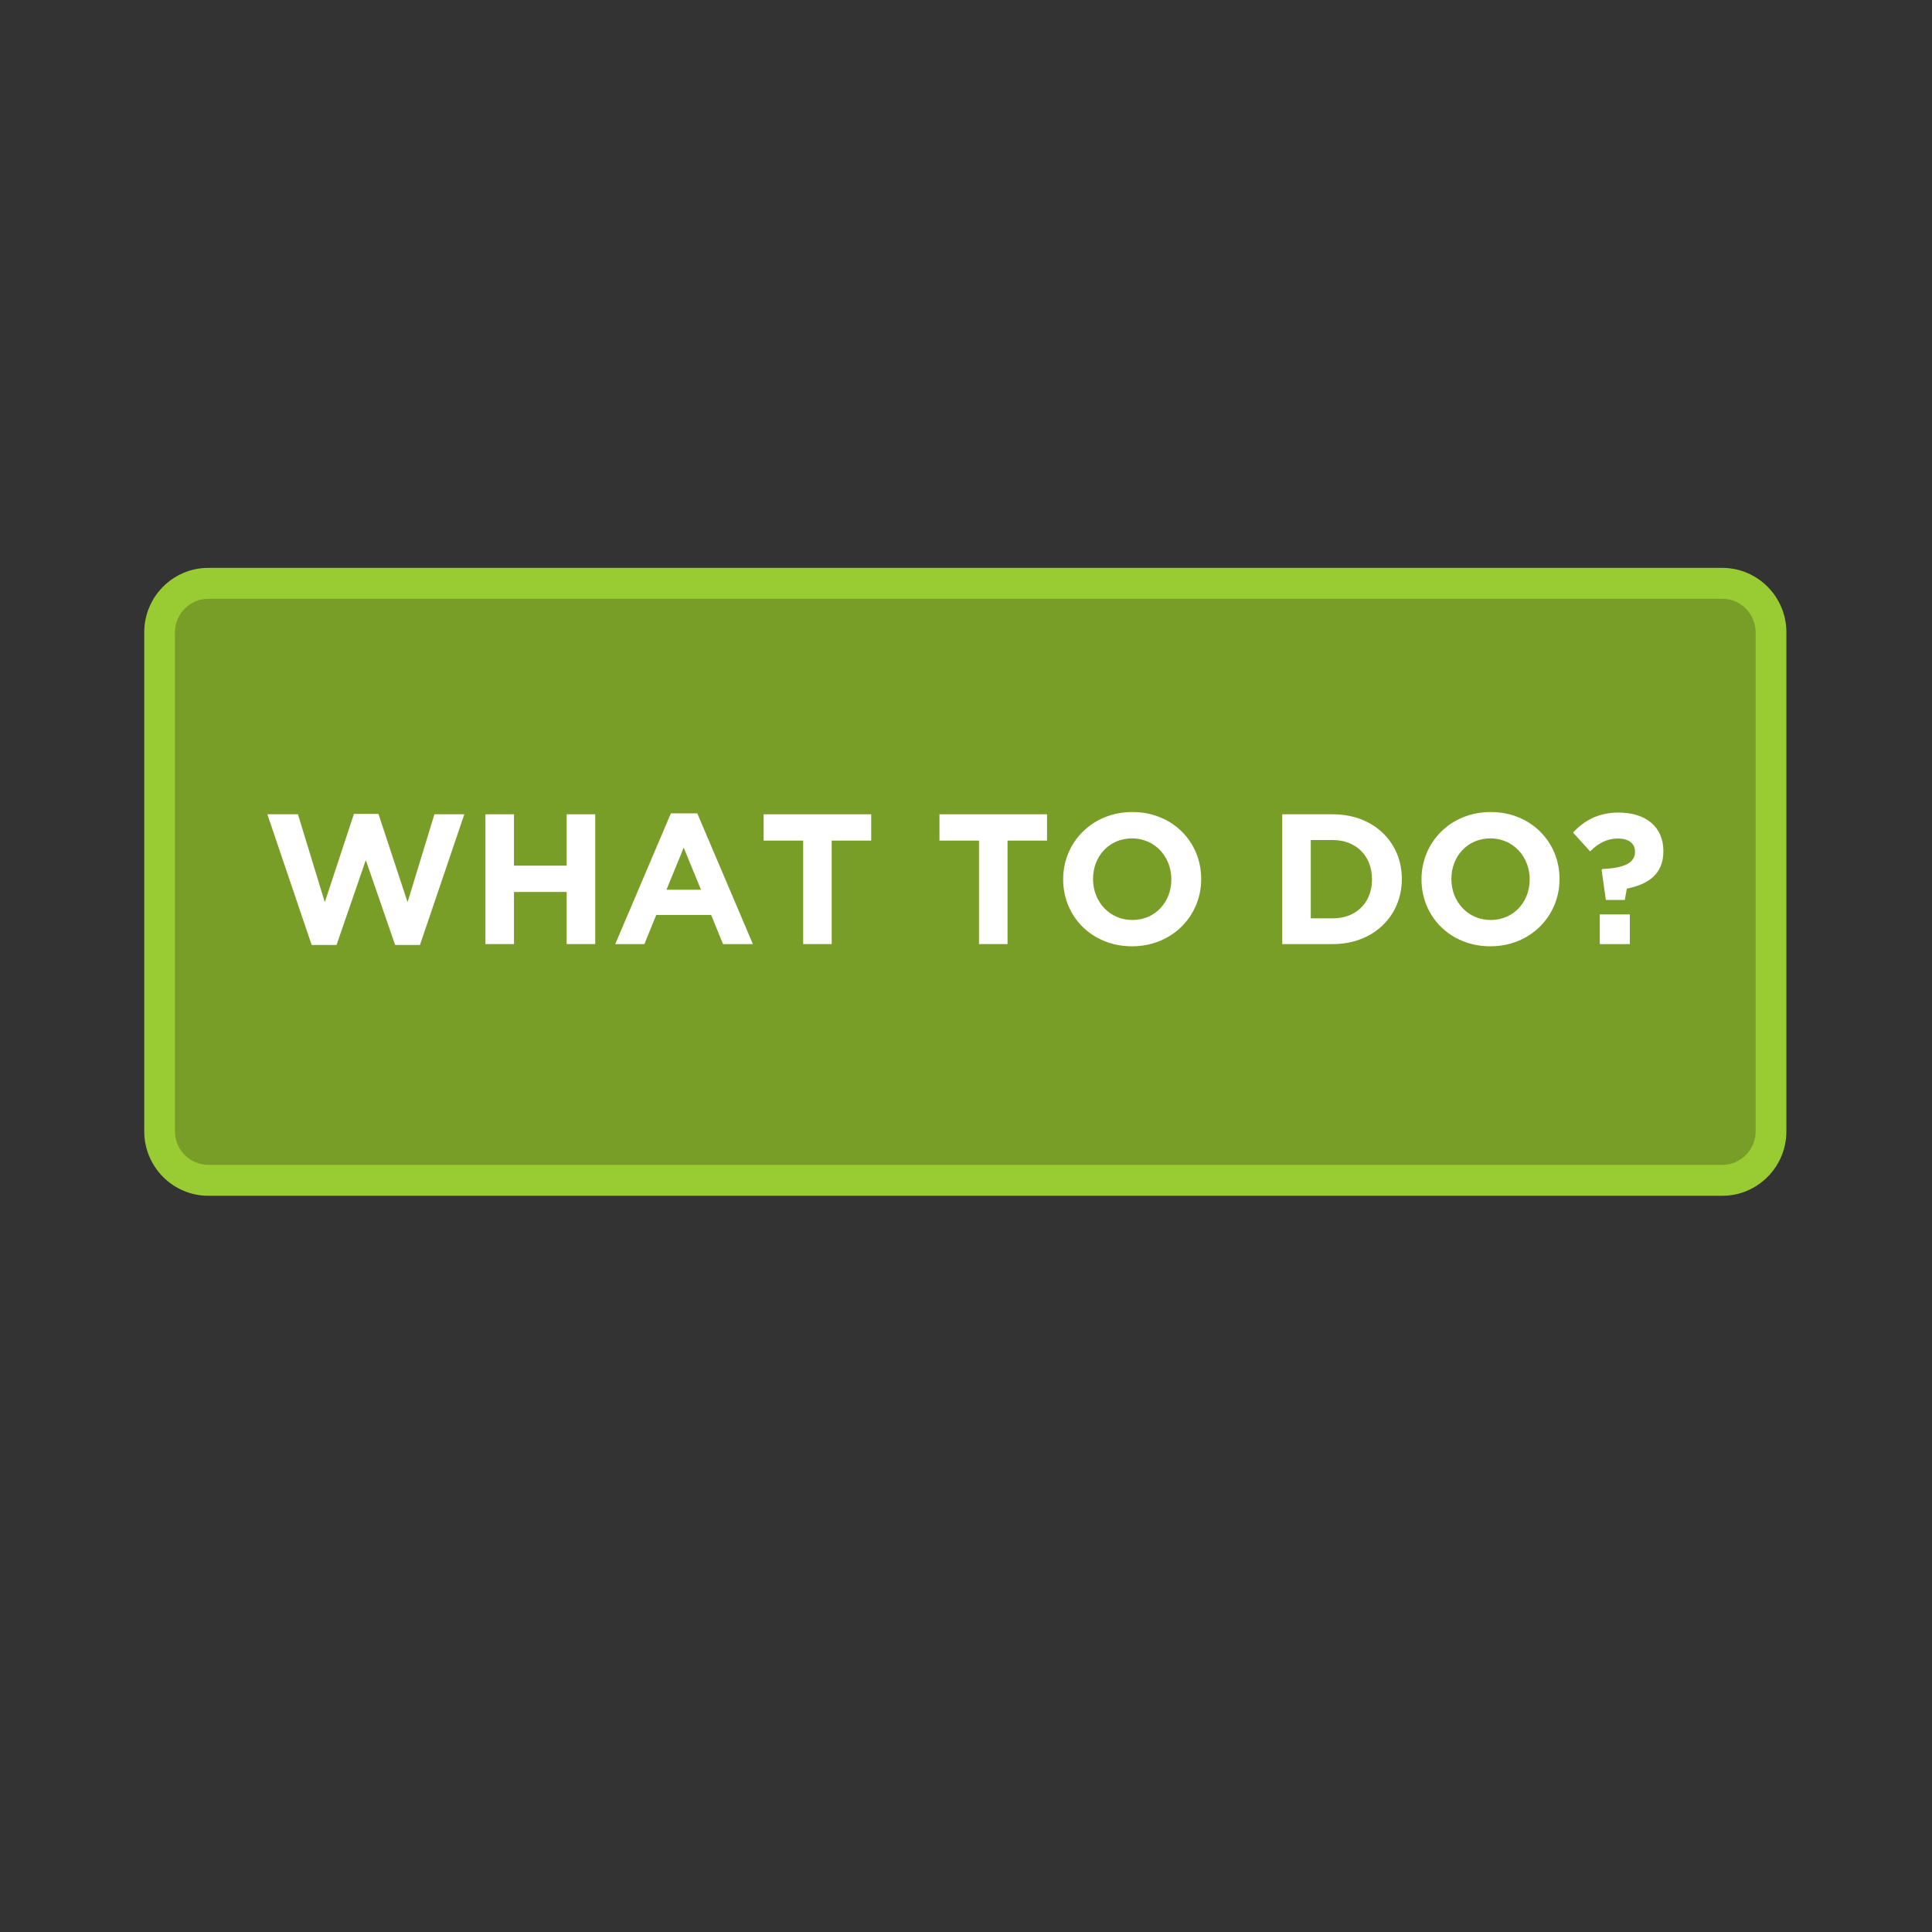 <svg xmlns="http://www.w3.org/2000/svg" xmlns:xlink="http://www.w3.org/1999/xlink" width="200" zoomAndPan="magnify" viewBox="0 0 150 150" height="200" preserveAspectRatio="xMidYMid meet" version="1.0"><rect x="0" y="0" width="150" height="150" fill="#333333" stroke="none"/><defs><g/></defs><path fill="rgb(47.449%, 61.96%, 15.689%)" d="M 133.723 91.562 L 16.168 91.562 C 14.141 91.562 12.465 89.883 12.465 87.84 L 12.465 49.09 C 12.465 47.047 14.141 45.363 16.168 45.363 L 133.672 45.363 C 135.703 45.363 137.375 47.047 137.375 49.09 L 137.375 87.789 C 137.426 89.883 135.754 91.562 133.723 91.562 " fill-opacity="1" fill-rule="nonzero"/><path fill="rgb(59.999%, 79.999%, 20%)" d="M 133.723 46.488 C 135.145 46.488 136.309 47.66 136.309 49.09 L 136.309 87.84 C 136.309 89.27 135.145 90.441 133.723 90.441 L 16.168 90.441 C 14.75 90.441 13.582 89.27 13.582 87.84 L 13.582 49.09 C 13.582 47.66 14.75 46.488 16.168 46.488 L 133.723 46.488 M 133.723 44.09 L 16.168 44.09 C 13.43 44.09 11.199 46.332 11.199 49.09 L 11.199 87.84 C 11.199 90.594 13.43 92.84 16.168 92.84 L 133.723 92.84 C 136.461 92.84 138.695 90.594 138.695 87.84 L 138.695 49.09 C 138.695 46.332 136.461 44.09 133.723 44.09 " fill-opacity="1" fill-rule="nonzero"/><g fill="rgb(100%, 100%, 100%)" fill-opacity="1"><g transform="translate(20.323, 73.299)"><g><path d="M 3.875 0.07 L 5.805 0.07 L 8.078 -6.523 L 10.355 0.07 L 12.281 0.07 L 15.727 -10.078 L 13.406 -10.078 L 11.32 -3.254 L 9.059 -10.109 L 7.156 -10.109 L 4.895 -3.254 L 2.809 -10.078 L 0.434 -10.078 Z M 3.875 0.07 "/></g></g></g><g fill="rgb(100%, 100%, 100%)" fill-opacity="1"><g transform="translate(36.479, 73.299)"><g><path d="M 1.211 0 L 3.426 0 L 3.426 -4.047 L 7.516 -4.047 L 7.516 0 L 9.734 0 L 9.734 -10.078 L 7.516 -10.078 L 7.516 -6.09 L 3.426 -6.09 L 3.426 -10.078 L 1.211 -10.078 Z M 1.211 0 "/></g></g></g><g fill="rgb(100%, 100%, 100%)" fill-opacity="1"><g transform="translate(47.424, 73.299)"><g><path d="M 0.344 0 L 2.605 0 L 3.527 -2.262 L 7.789 -2.262 L 8.711 0 L 11.031 0 L 6.711 -10.152 L 4.664 -10.152 Z M 4.32 -4.219 L 5.66 -7.488 L 7 -4.219 Z M 4.32 -4.219 "/></g></g></g><g fill="rgb(100%, 100%, 100%)" fill-opacity="1"><g transform="translate(58.8, 73.299)"><g><path d="M 3.559 0 L 5.773 0 L 5.773 -8.035 L 8.84 -8.035 L 8.84 -10.078 L 0.488 -10.078 L 0.488 -8.035 L 3.559 -8.035 Z M 3.559 0 "/></g></g></g><g fill="rgb(100%, 100%, 100%)" fill-opacity="1"><g transform="translate(68.131, 73.299)"><g/></g></g><g fill="rgb(100%, 100%, 100%)" fill-opacity="1"><g transform="translate(72.451, 73.299)"><g><path d="M 3.559 0 L 5.773 0 L 5.773 -8.035 L 8.84 -8.035 L 8.84 -10.078 L 0.488 -10.078 L 0.488 -8.035 L 3.559 -8.035 Z M 3.559 0 "/></g></g></g><g fill="rgb(100%, 100%, 100%)" fill-opacity="1"><g transform="translate(81.782, 73.299)"><g><path d="M 6.105 0.172 C 9.215 0.172 11.477 -2.176 11.477 -5.039 L 11.477 -5.07 C 11.477 -7.934 9.246 -10.254 6.133 -10.254 C 3.023 -10.254 0.762 -7.906 0.762 -5.039 L 0.762 -5.012 C 0.762 -2.145 2.996 0.172 6.105 0.172 Z M 6.133 -1.871 C 4.348 -1.871 3.082 -3.312 3.082 -5.039 L 3.082 -5.07 C 3.082 -6.797 4.32 -8.207 6.105 -8.207 C 7.891 -8.207 9.16 -6.77 9.16 -5.039 L 9.16 -5.012 C 9.16 -3.281 7.922 -1.871 6.133 -1.871 Z M 6.133 -1.871 "/></g></g></g><g fill="rgb(100%, 100%, 100%)" fill-opacity="1"><g transform="translate(94.022, 73.299)"><g/></g></g><g fill="rgb(100%, 100%, 100%)" fill-opacity="1"><g transform="translate(98.342, 73.299)"><g><path d="M 1.211 0 L 5.141 0 C 8.309 0 10.496 -2.203 10.496 -5.039 L 10.496 -5.07 C 10.496 -7.906 8.309 -10.078 5.141 -10.078 L 1.211 -10.078 Z M 5.141 -8.078 C 6.957 -8.078 8.18 -6.824 8.18 -5.039 L 8.18 -5.012 C 8.18 -3.227 6.957 -2 5.141 -2 L 3.426 -2 L 3.426 -8.078 Z M 5.141 -8.078 "/></g></g></g><g fill="rgb(100%, 100%, 100%)" fill-opacity="1"><g transform="translate(109.603, 73.299)"><g><path d="M 6.105 0.172 C 9.215 0.172 11.477 -2.176 11.477 -5.039 L 11.477 -5.07 C 11.477 -7.934 9.246 -10.254 6.133 -10.254 C 3.023 -10.254 0.762 -7.906 0.762 -5.039 L 0.762 -5.012 C 0.762 -2.145 2.996 0.172 6.105 0.172 Z M 6.133 -1.871 C 4.348 -1.871 3.082 -3.312 3.082 -5.039 L 3.082 -5.07 C 3.082 -6.797 4.32 -8.207 6.105 -8.207 C 7.891 -8.207 9.16 -6.77 9.16 -5.039 L 9.16 -5.012 C 9.16 -3.281 7.922 -1.871 6.133 -1.871 Z M 6.133 -1.871 "/></g></g></g><g fill="rgb(100%, 100%, 100%)" fill-opacity="1"><g transform="translate(121.843, 73.299)"><g><path d="M 2.836 -3.426 L 4.305 -3.426 L 4.465 -4.305 C 6.035 -4.621 7.301 -5.371 7.301 -7.199 L 7.301 -7.23 C 7.301 -9.145 5.891 -10.211 3.816 -10.211 C 2.246 -10.211 1.125 -9.574 0.289 -8.656 L 1.613 -7.199 C 2.273 -7.863 2.965 -8.195 3.773 -8.195 C 4.609 -8.195 5.098 -7.82 5.098 -7.172 L 5.098 -7.141 C 5.098 -6.379 4.391 -5.902 2.578 -5.832 L 2.504 -5.762 Z M 2.363 0 L 4.695 0 L 4.695 -2.305 L 2.363 -2.305 Z M 2.363 0 "/></g></g></g></svg>